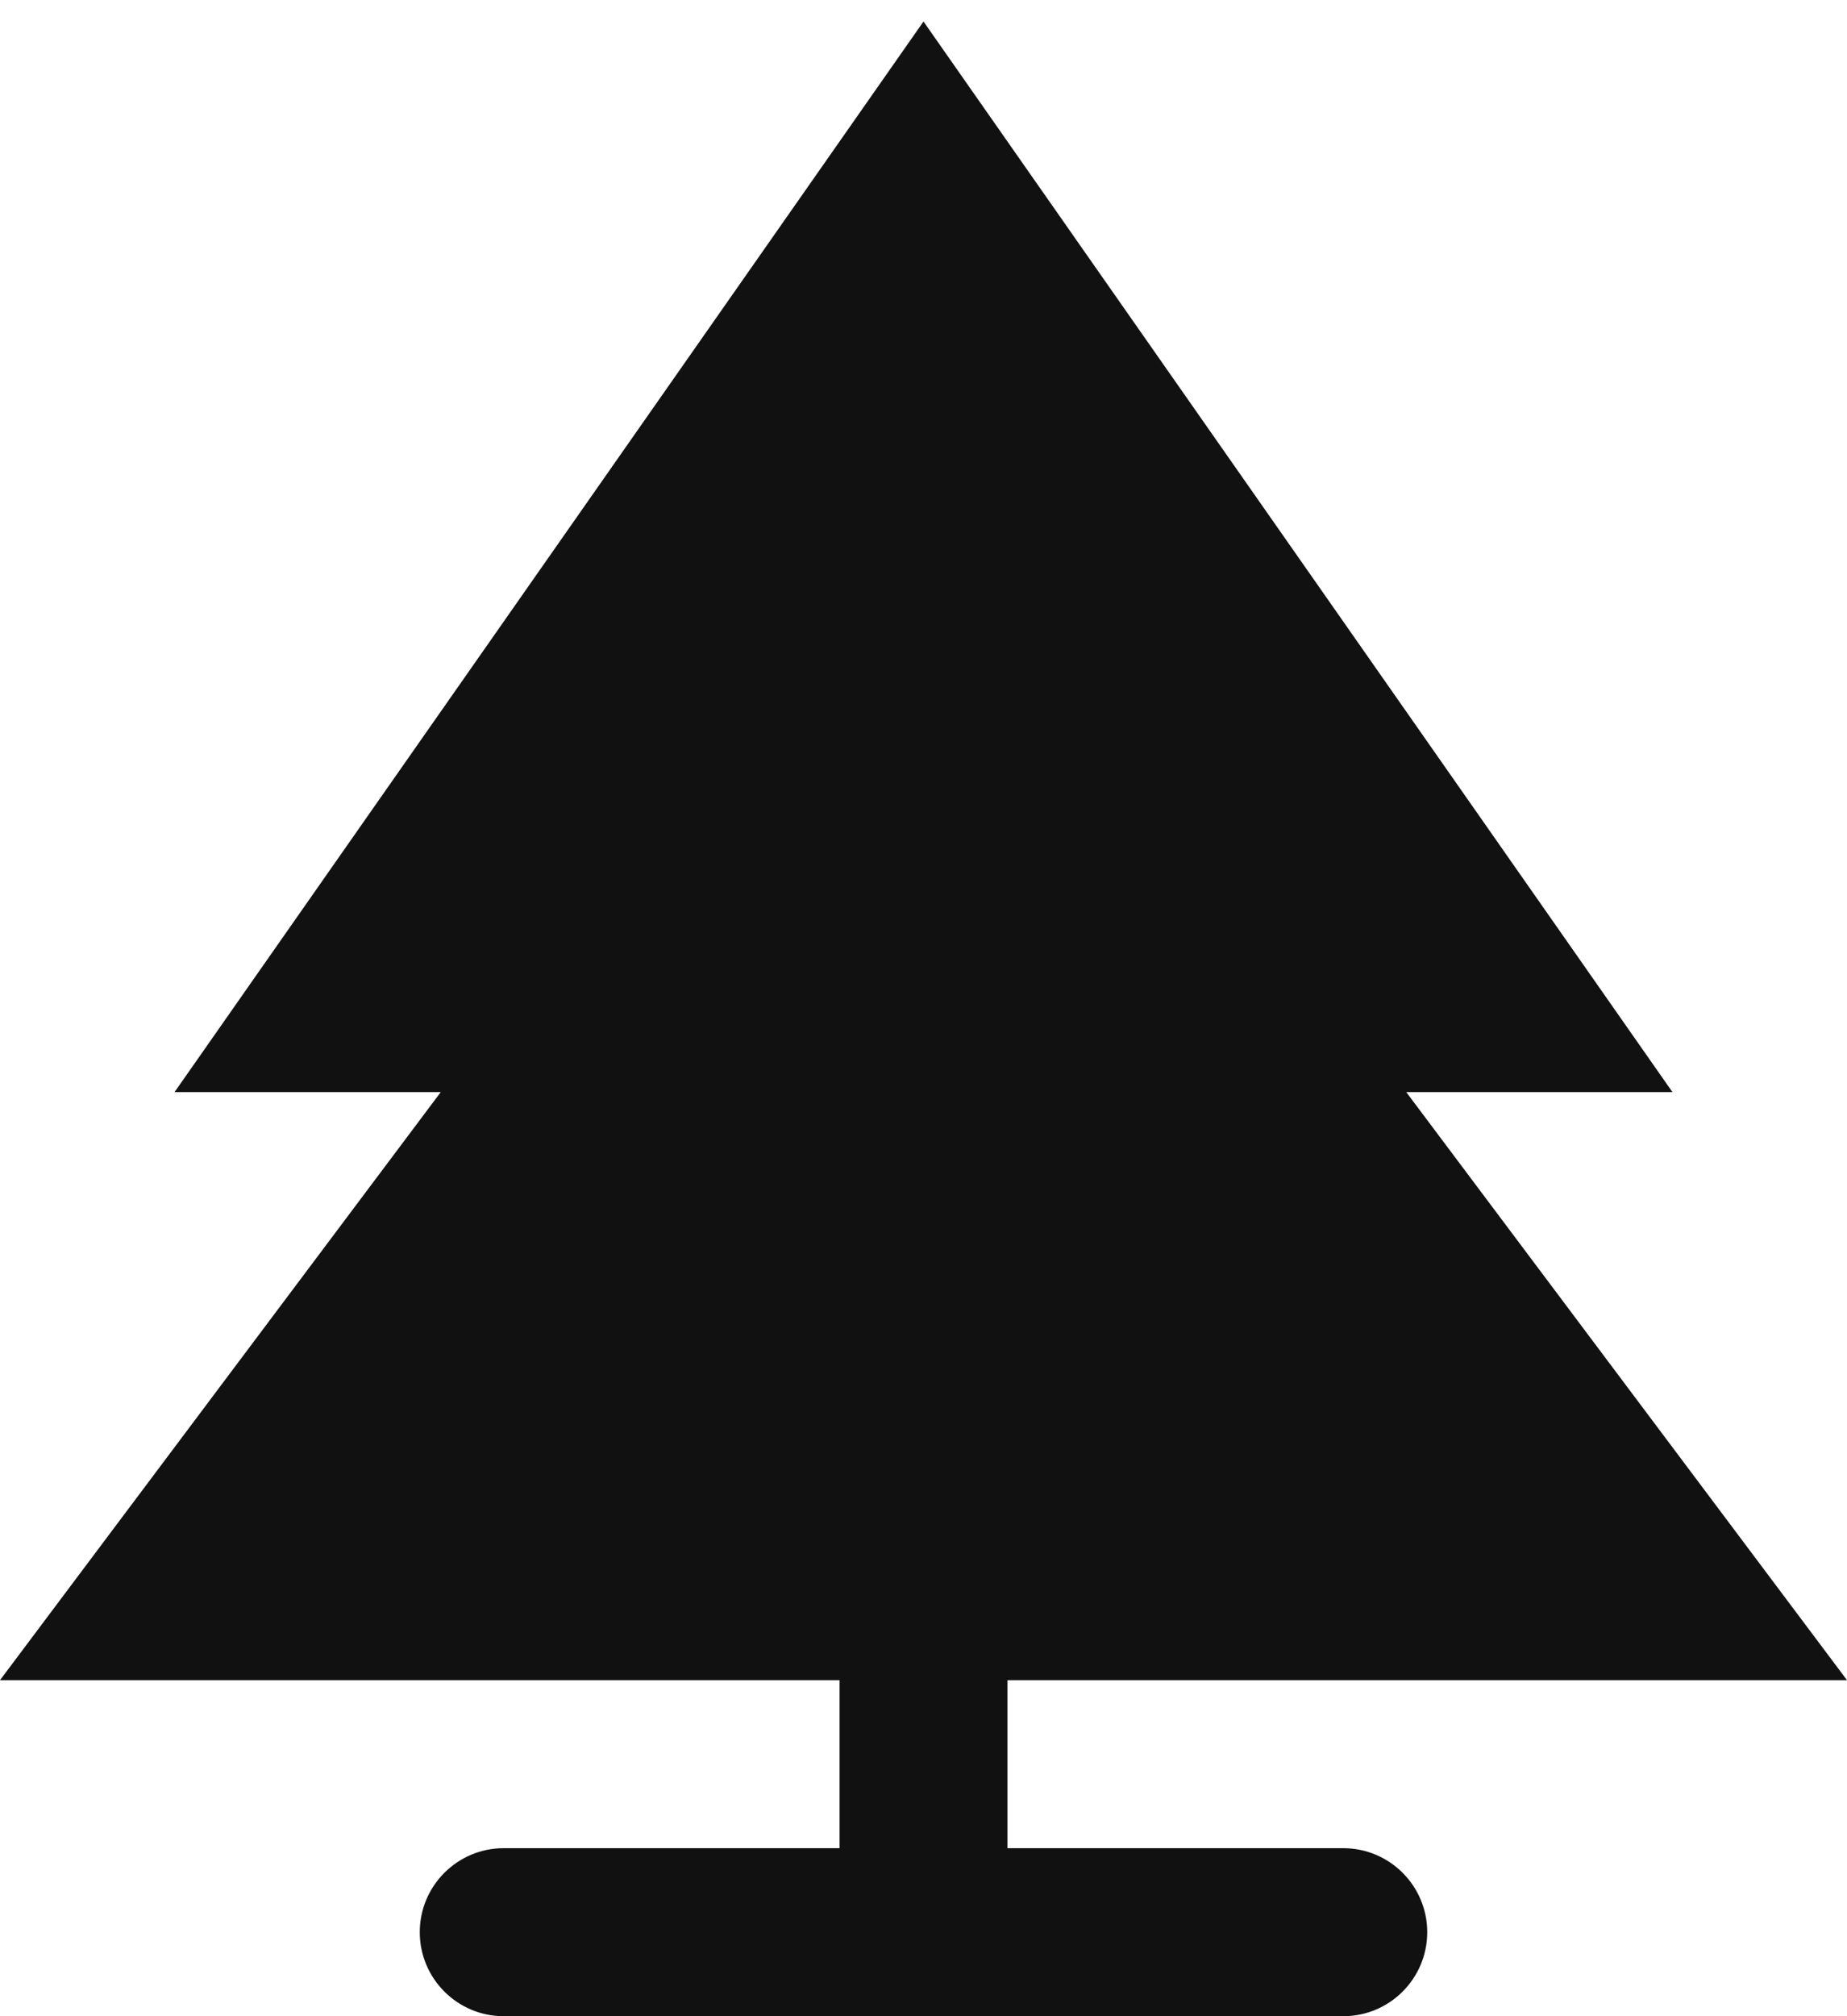 <?xml version="1.0" encoding="utf-8"?>
<svg xmlns="http://www.w3.org/2000/svg" width="22" height="24" viewBox="0 0 22 24" fill="none">
<path d="M16 22H12V20H22L16.75 13H19.921L11 0.256L2.079 13H5.25L0 20H10V22H6C5.448 22 5 22.448 5 23C5 23.552 5.448 24 6 24H16C16.552 24 17 23.552 17 23C17 22.448 16.552 22 16 22Z" fill="#111111"/>
</svg>